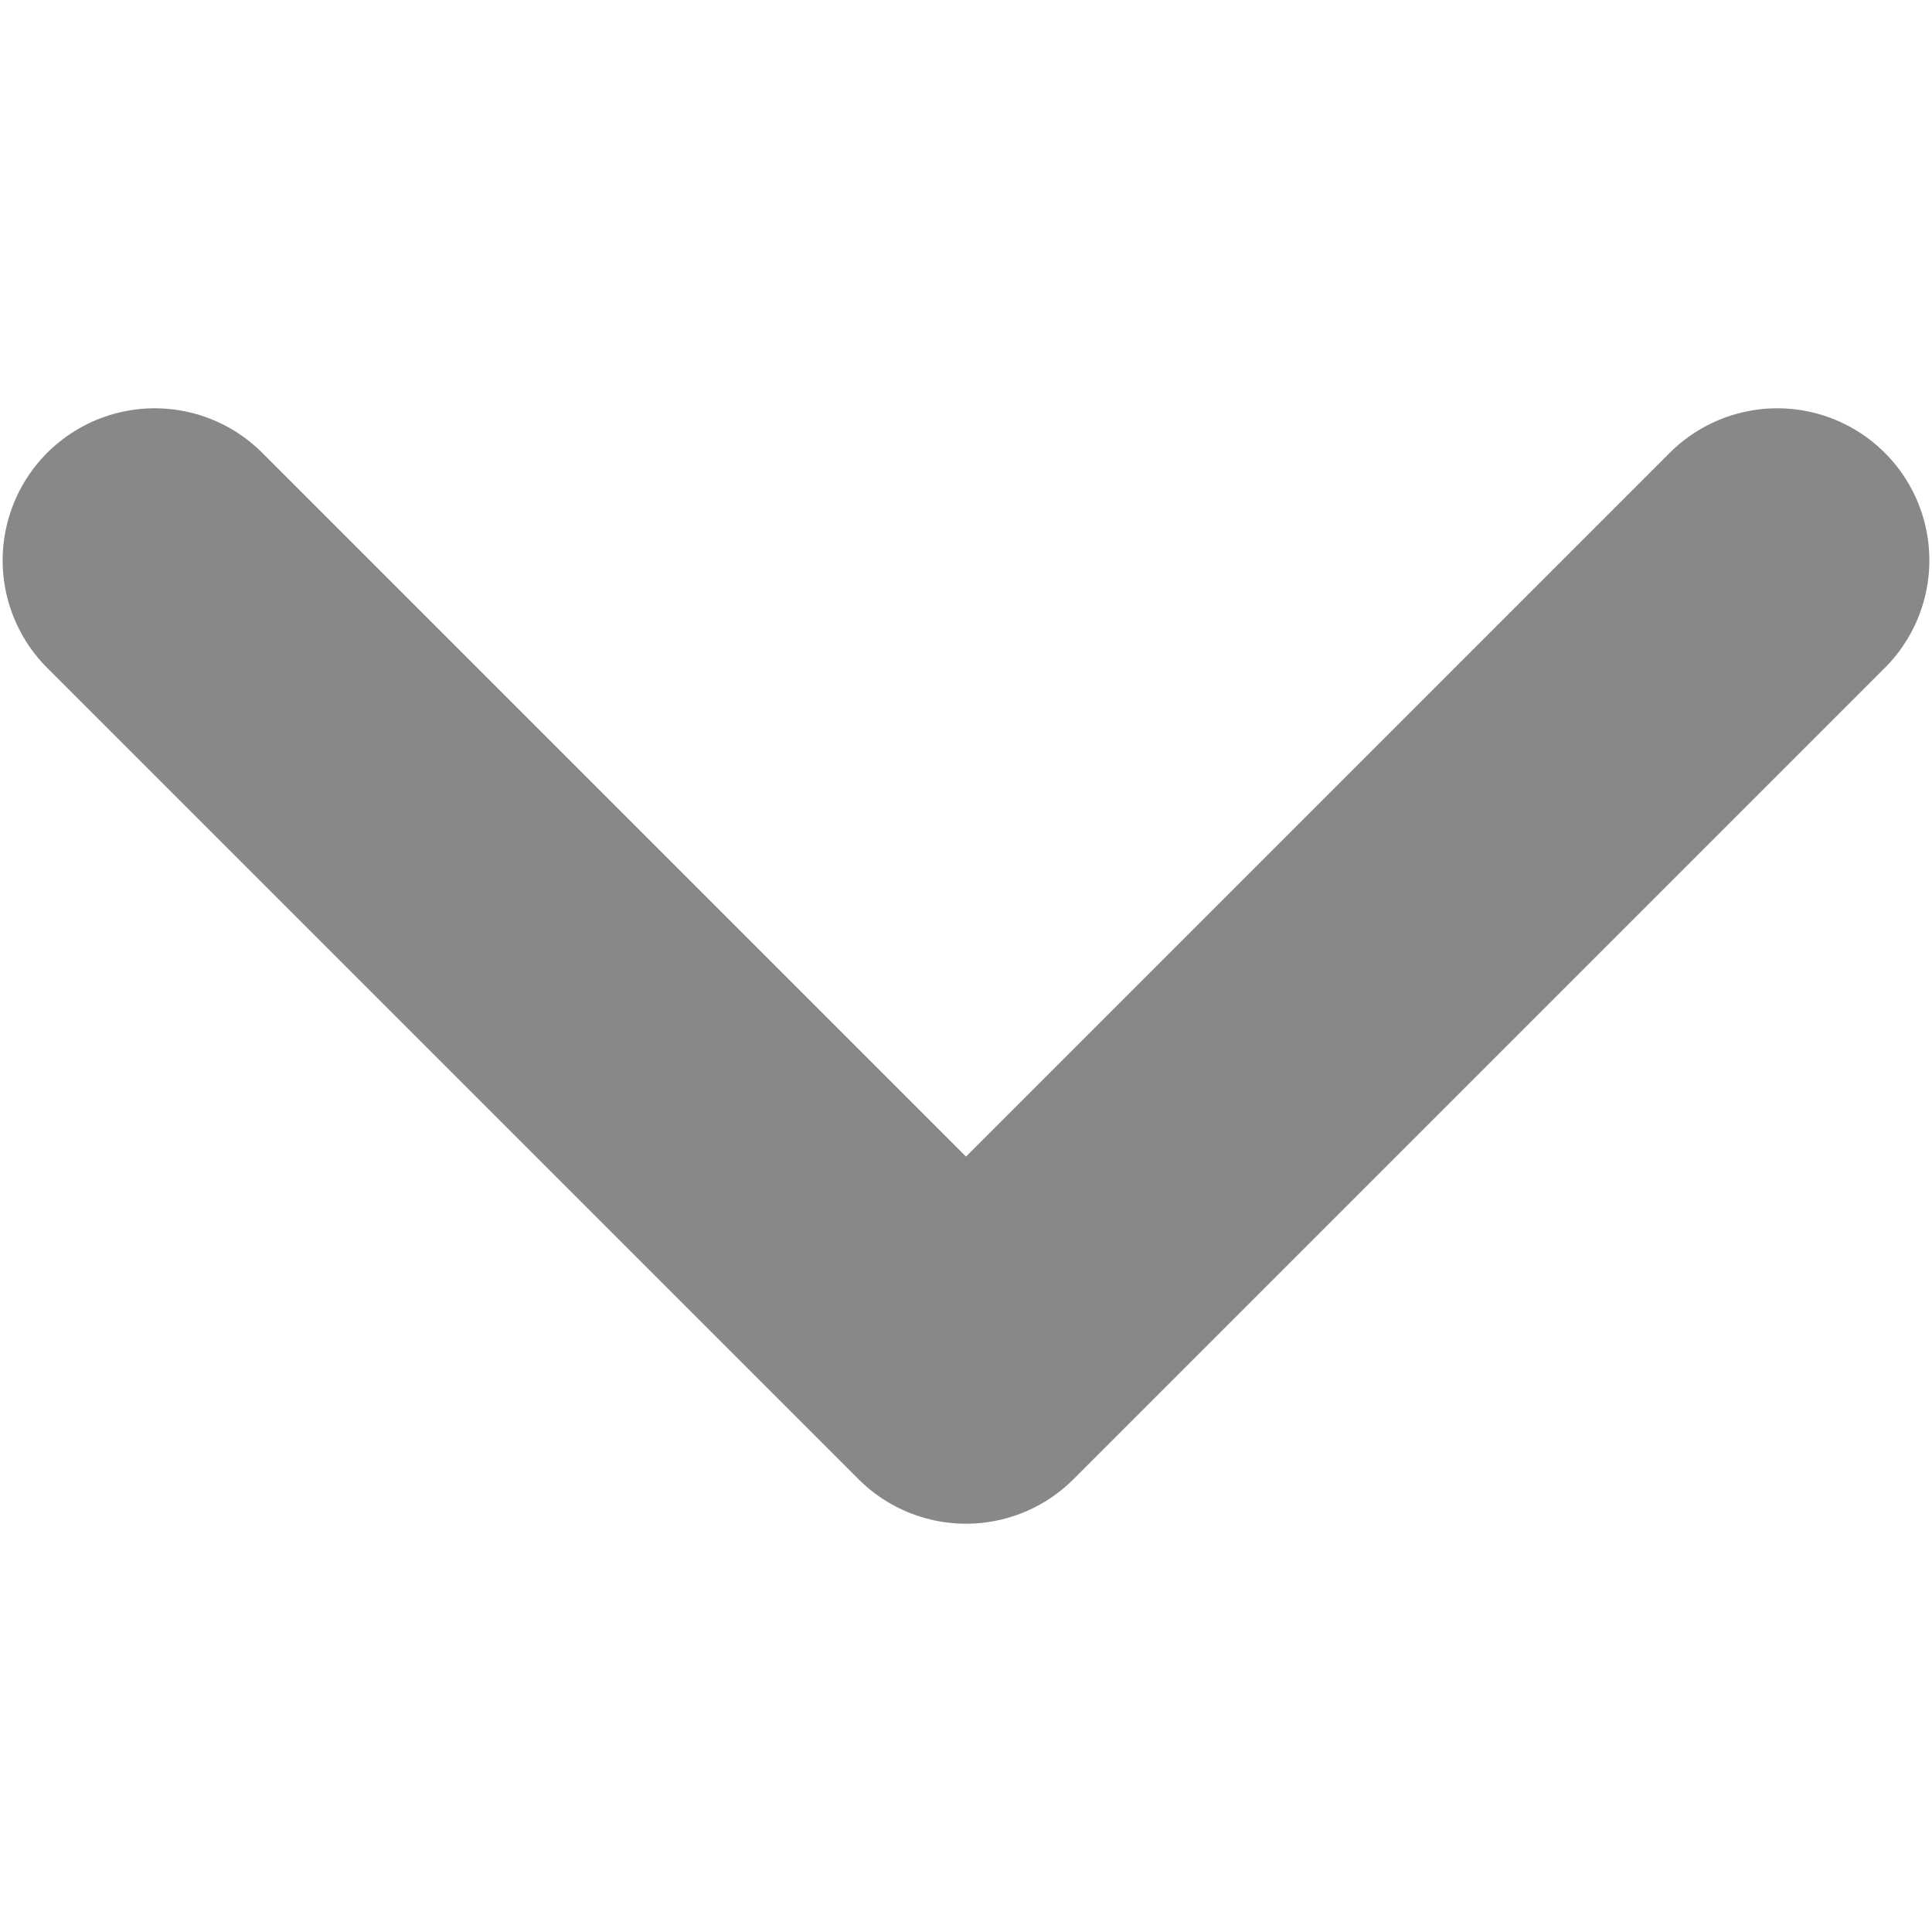 <svg viewBox="0 0 512 512" xmlns="http://www.w3.org/2000/svg" fill-rule="evenodd" clip-rule="evenodd" stroke-linecap="round" stroke-linejoin="round" stroke-miterlimit="2">
  <path fill="none" d="M0 0h512v512H0z"/><path d="M41 148.5l215 215 215-215" fill="none" stroke="#888" stroke-width="80.6"/>
</svg>
